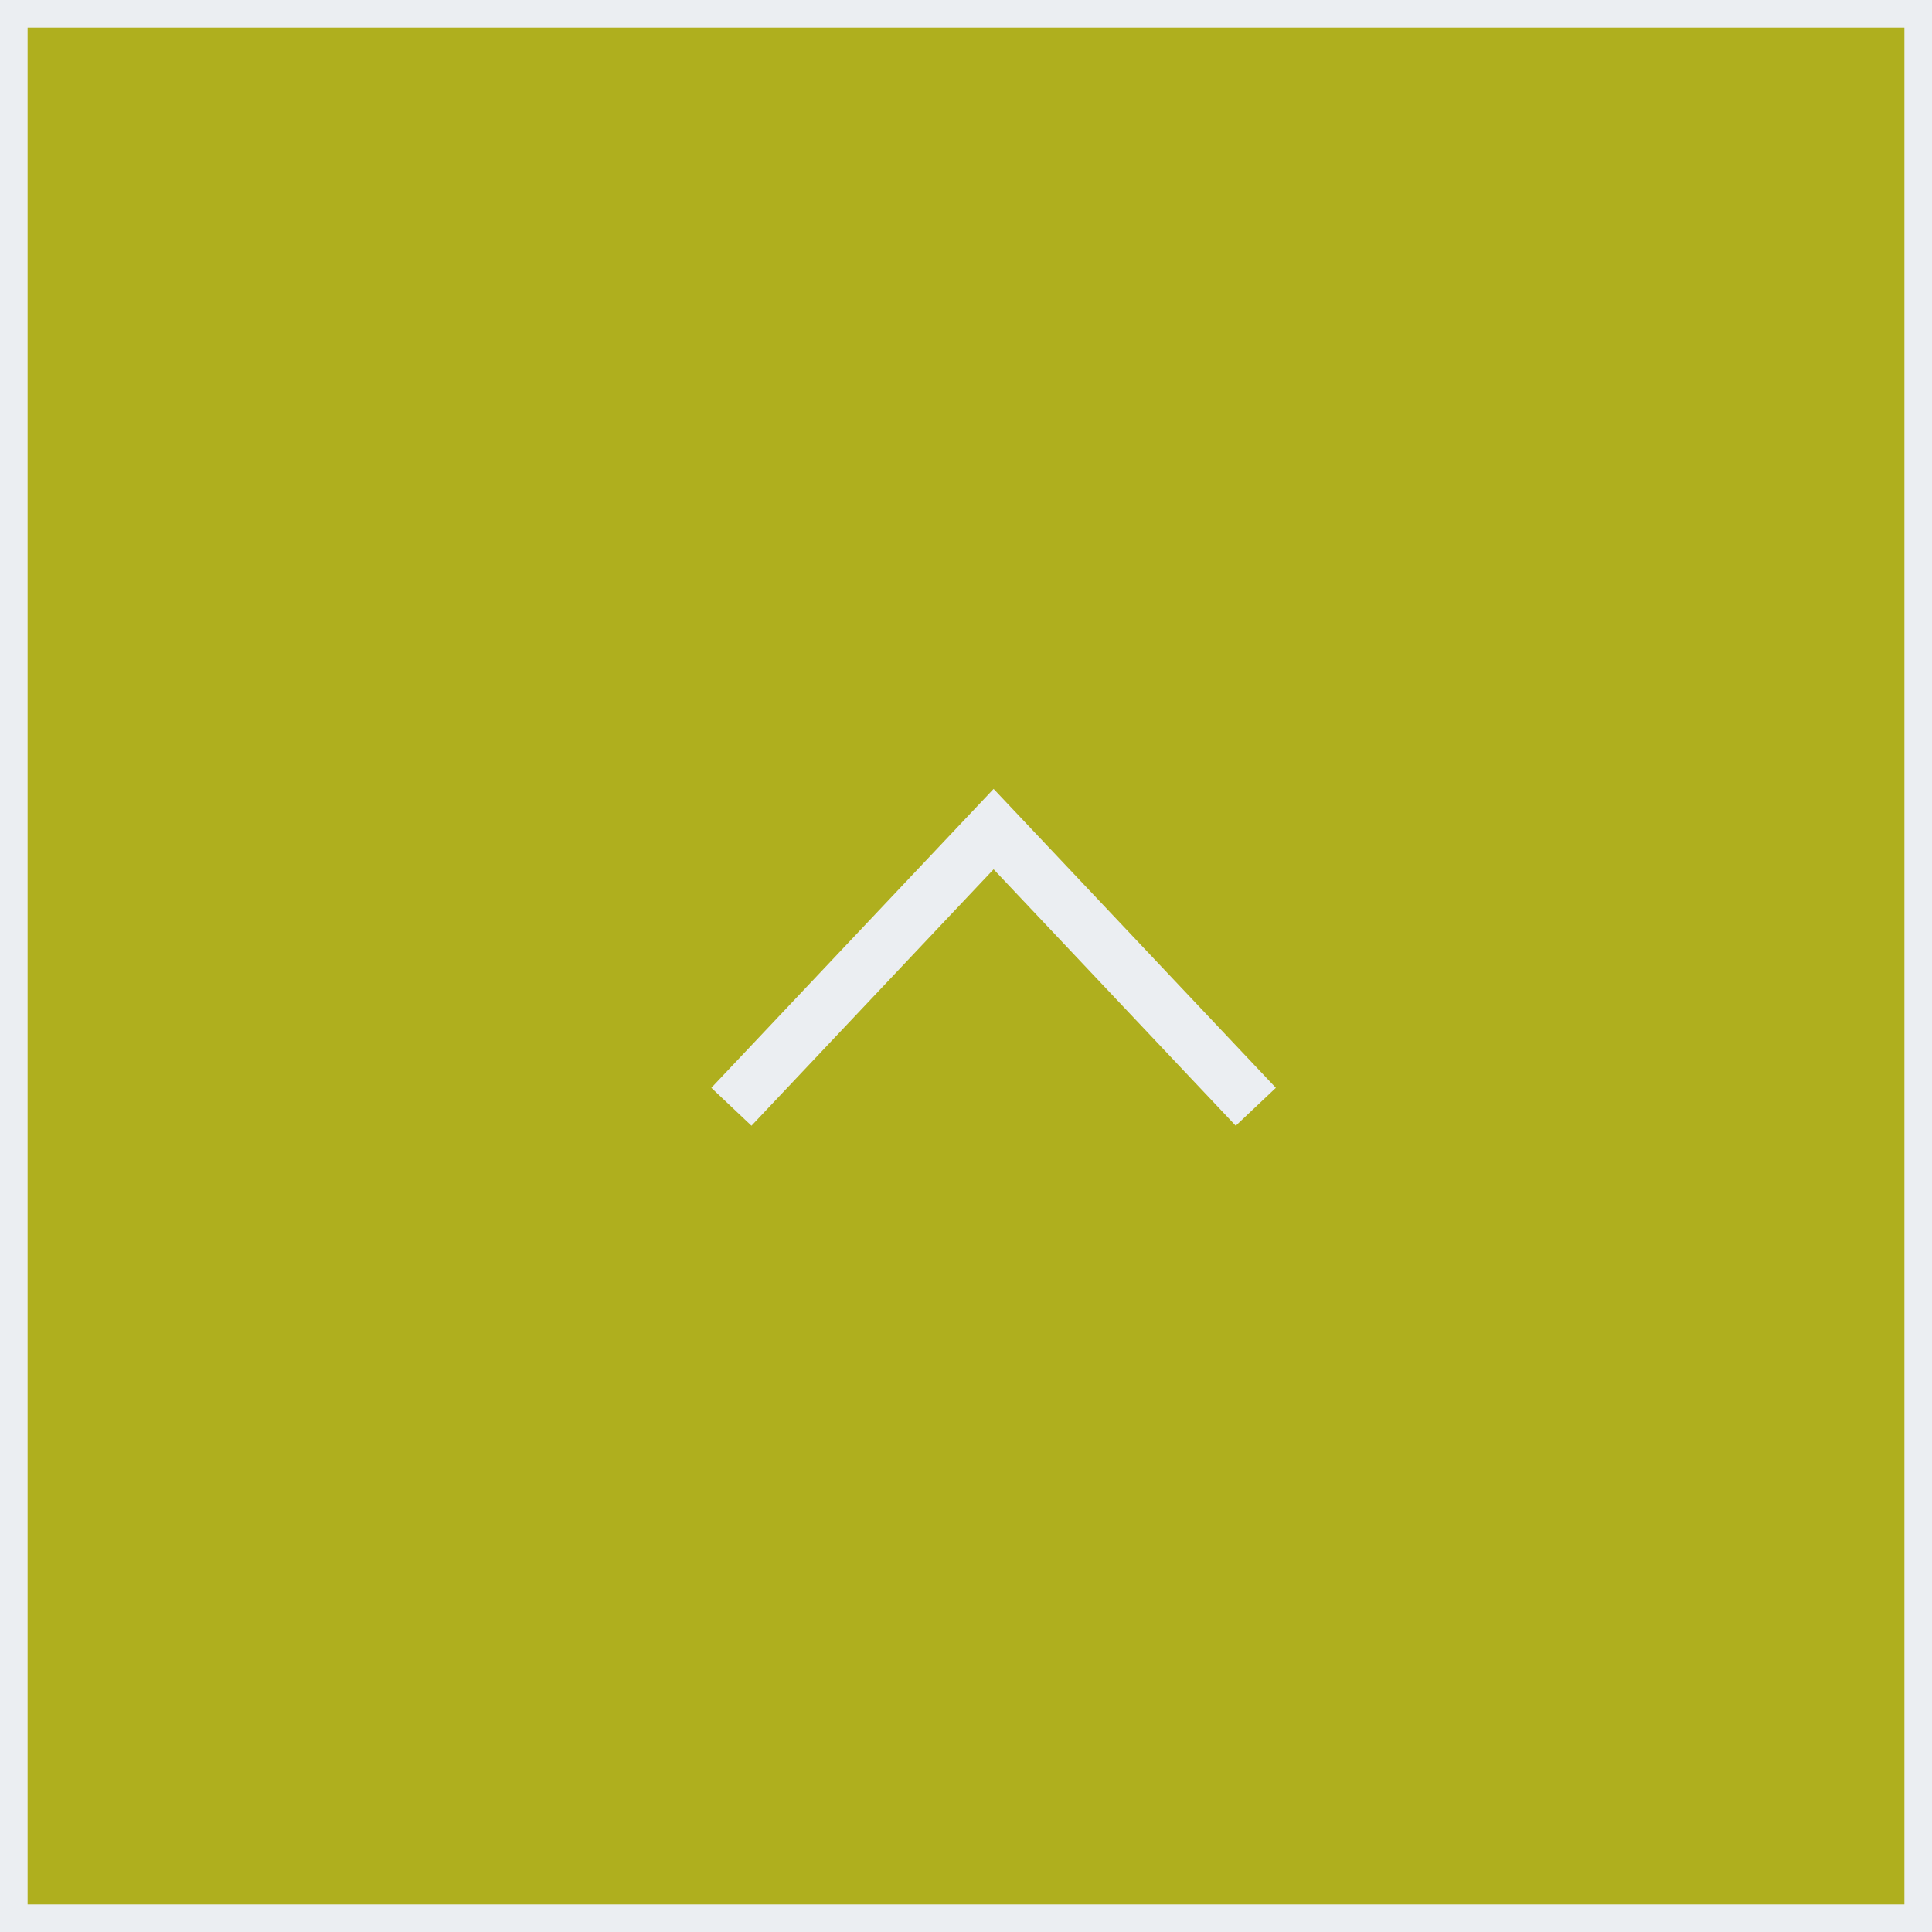 <?xml version="1.0" encoding="UTF-8"?><svg id="_レイヤー_2" xmlns="http://www.w3.org/2000/svg" width="70" height="70" viewBox="0 0 70 70"><rect x="0" y="0" width="70" height="70" fill="#333333" stroke="none"/><defs><style>.cls-1{fill:#afaf1e;}.cls-2{fill:none;stroke:#ebeef2;stroke-miterlimit:10;stroke-width:2px;}.cls-3{fill:#ebeef2;}</style></defs><g id="_フッター"><rect class="cls-1" x=".5" y=".5" width="69" height="69"/><path class="cls-3" d="M69,1v68H1V1h68M70,0H0v70h70V0h0Z"/><polyline class="cls-2" points="26.5 40.1 36 30.04 45.5 40.1"/></g></svg>